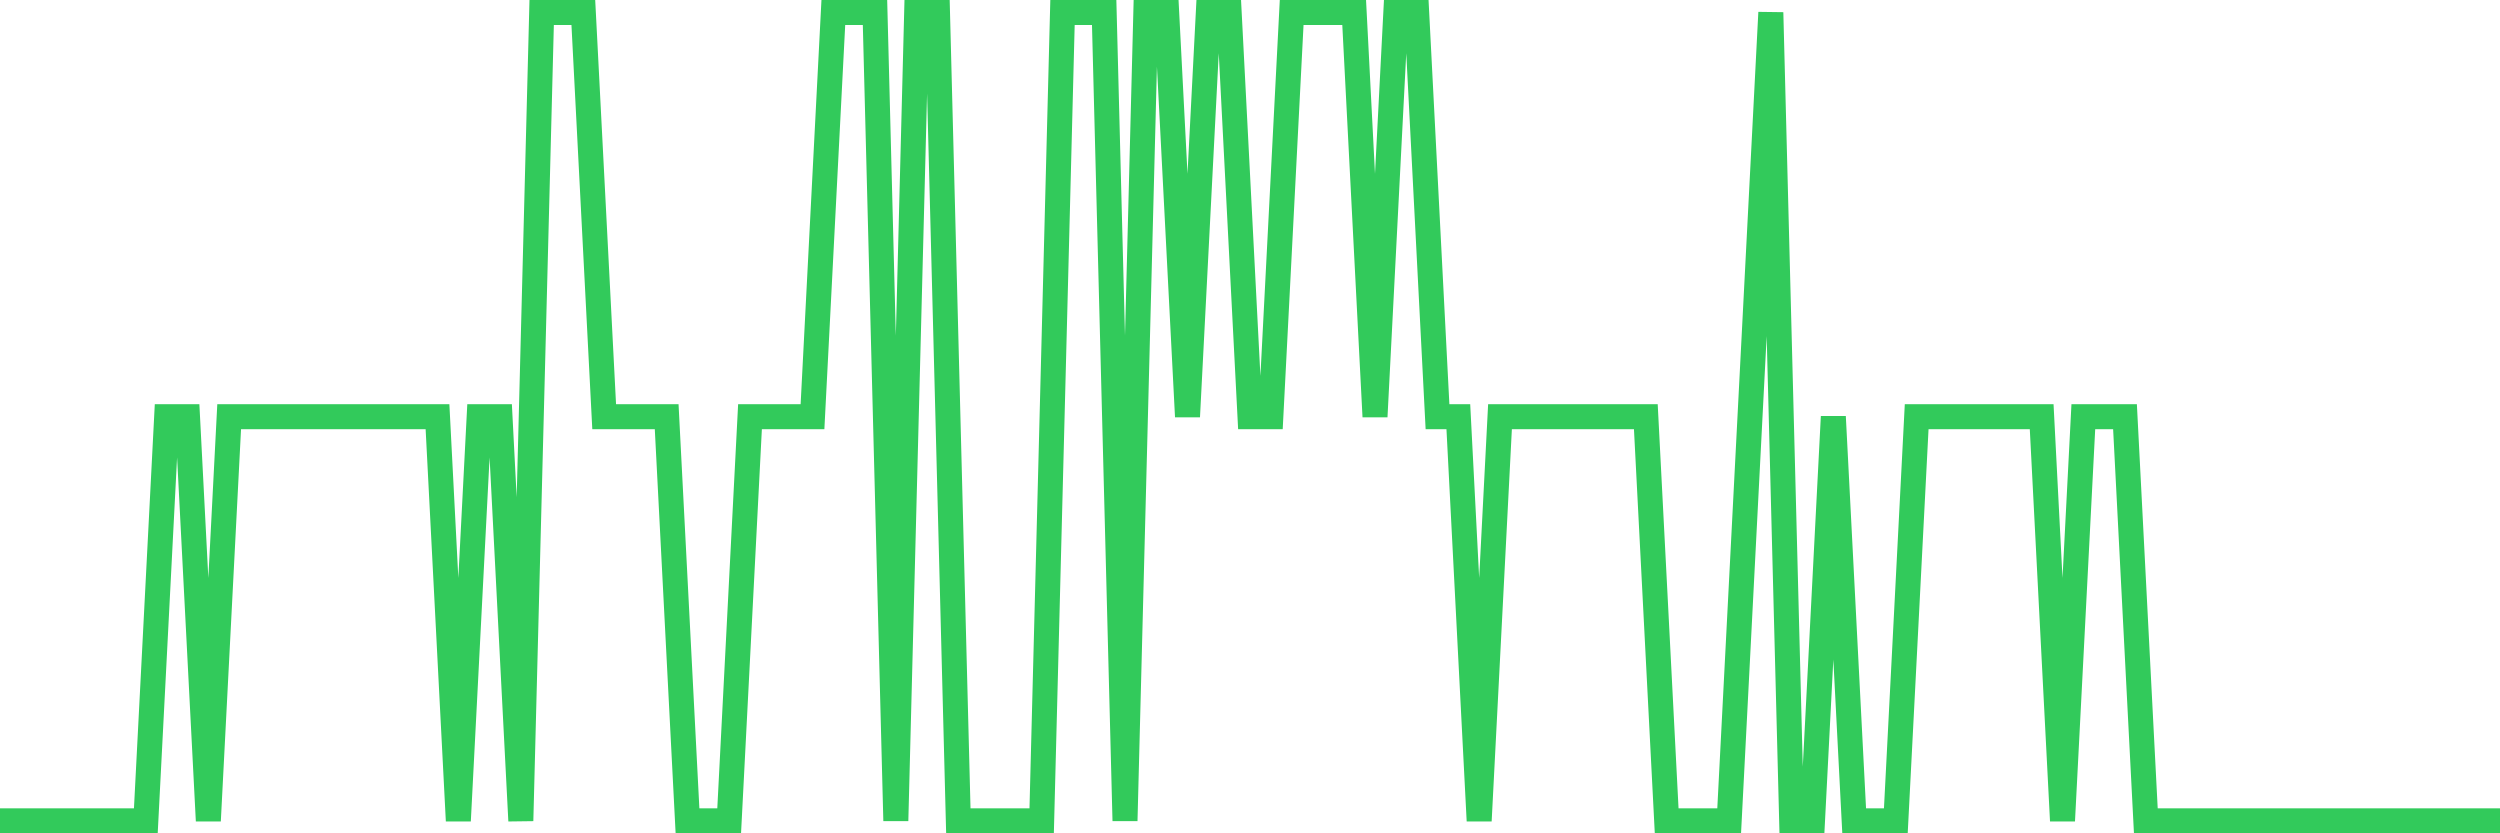 <svg
  xmlns="http://www.w3.org/2000/svg"
  xmlns:xlink="http://www.w3.org/1999/xlink"
  width="120"
  height="40"
  viewBox="0 0 120 40"
  preserveAspectRatio="none"
>
  <polyline
    points="0,39.4 1,39.4 2,39.4 3,39.4 4,39.4 5,39.4 6,39.4 7,39.4 8,20 9,20 10,39.4 11,20 12,20 13,20 14,20 15,20 16,20 17,20 18,20 19,20 20,20 21,20 22,39.4 23,20 24,20 25,39.4 26,0.6 27,0.6 28,0.6 29,20 30,20 31,20 32,20 33,39.4 34,39.4 35,39.4 36,20 37,20 38,20 39,20 40,0.6 41,0.6 42,0.6 43,39.4 44,0.6 45,0.6 46,39.4 47,39.4 48,39.4 49,39.4 50,39.4 51,0.6 52,0.6 53,0.6 54,39.4 55,0.6 56,0.6 57,20 58,0.6 59,0.6 60,20 61,20 62,0.6 63,0.6 64,0.6 65,0.6 66,20 67,0.6 68,0.6 69,20 70,20 71,39.4 72,20 73,20 74,20 75,20 76,20 77,20 78,20 79,20 80,39.4 81,39.4 82,39.4 83,39.4 84,20 85,0.6 86,39.4 87,39.4 88,20 89,39.4 90,39.4 91,39.4 92,20 93,20 94,20 95,20 96,20 97,20 98,20 99,39.4 100,20 101,20 102,20 103,39.4 104,39.4 105,39.4 106,39.4 107,39.4 108,39.4 109,39.4 110,39.4 111,39.4 112,39.4 113,39.4 114,39.4 115,39.4 116,39.4 117,39.4 118,39.4 119,39.4 120,39.4"
    fill="none"
    stroke="#32ca5b"
    stroke-width="1.2"
  >
  </polyline>
</svg>